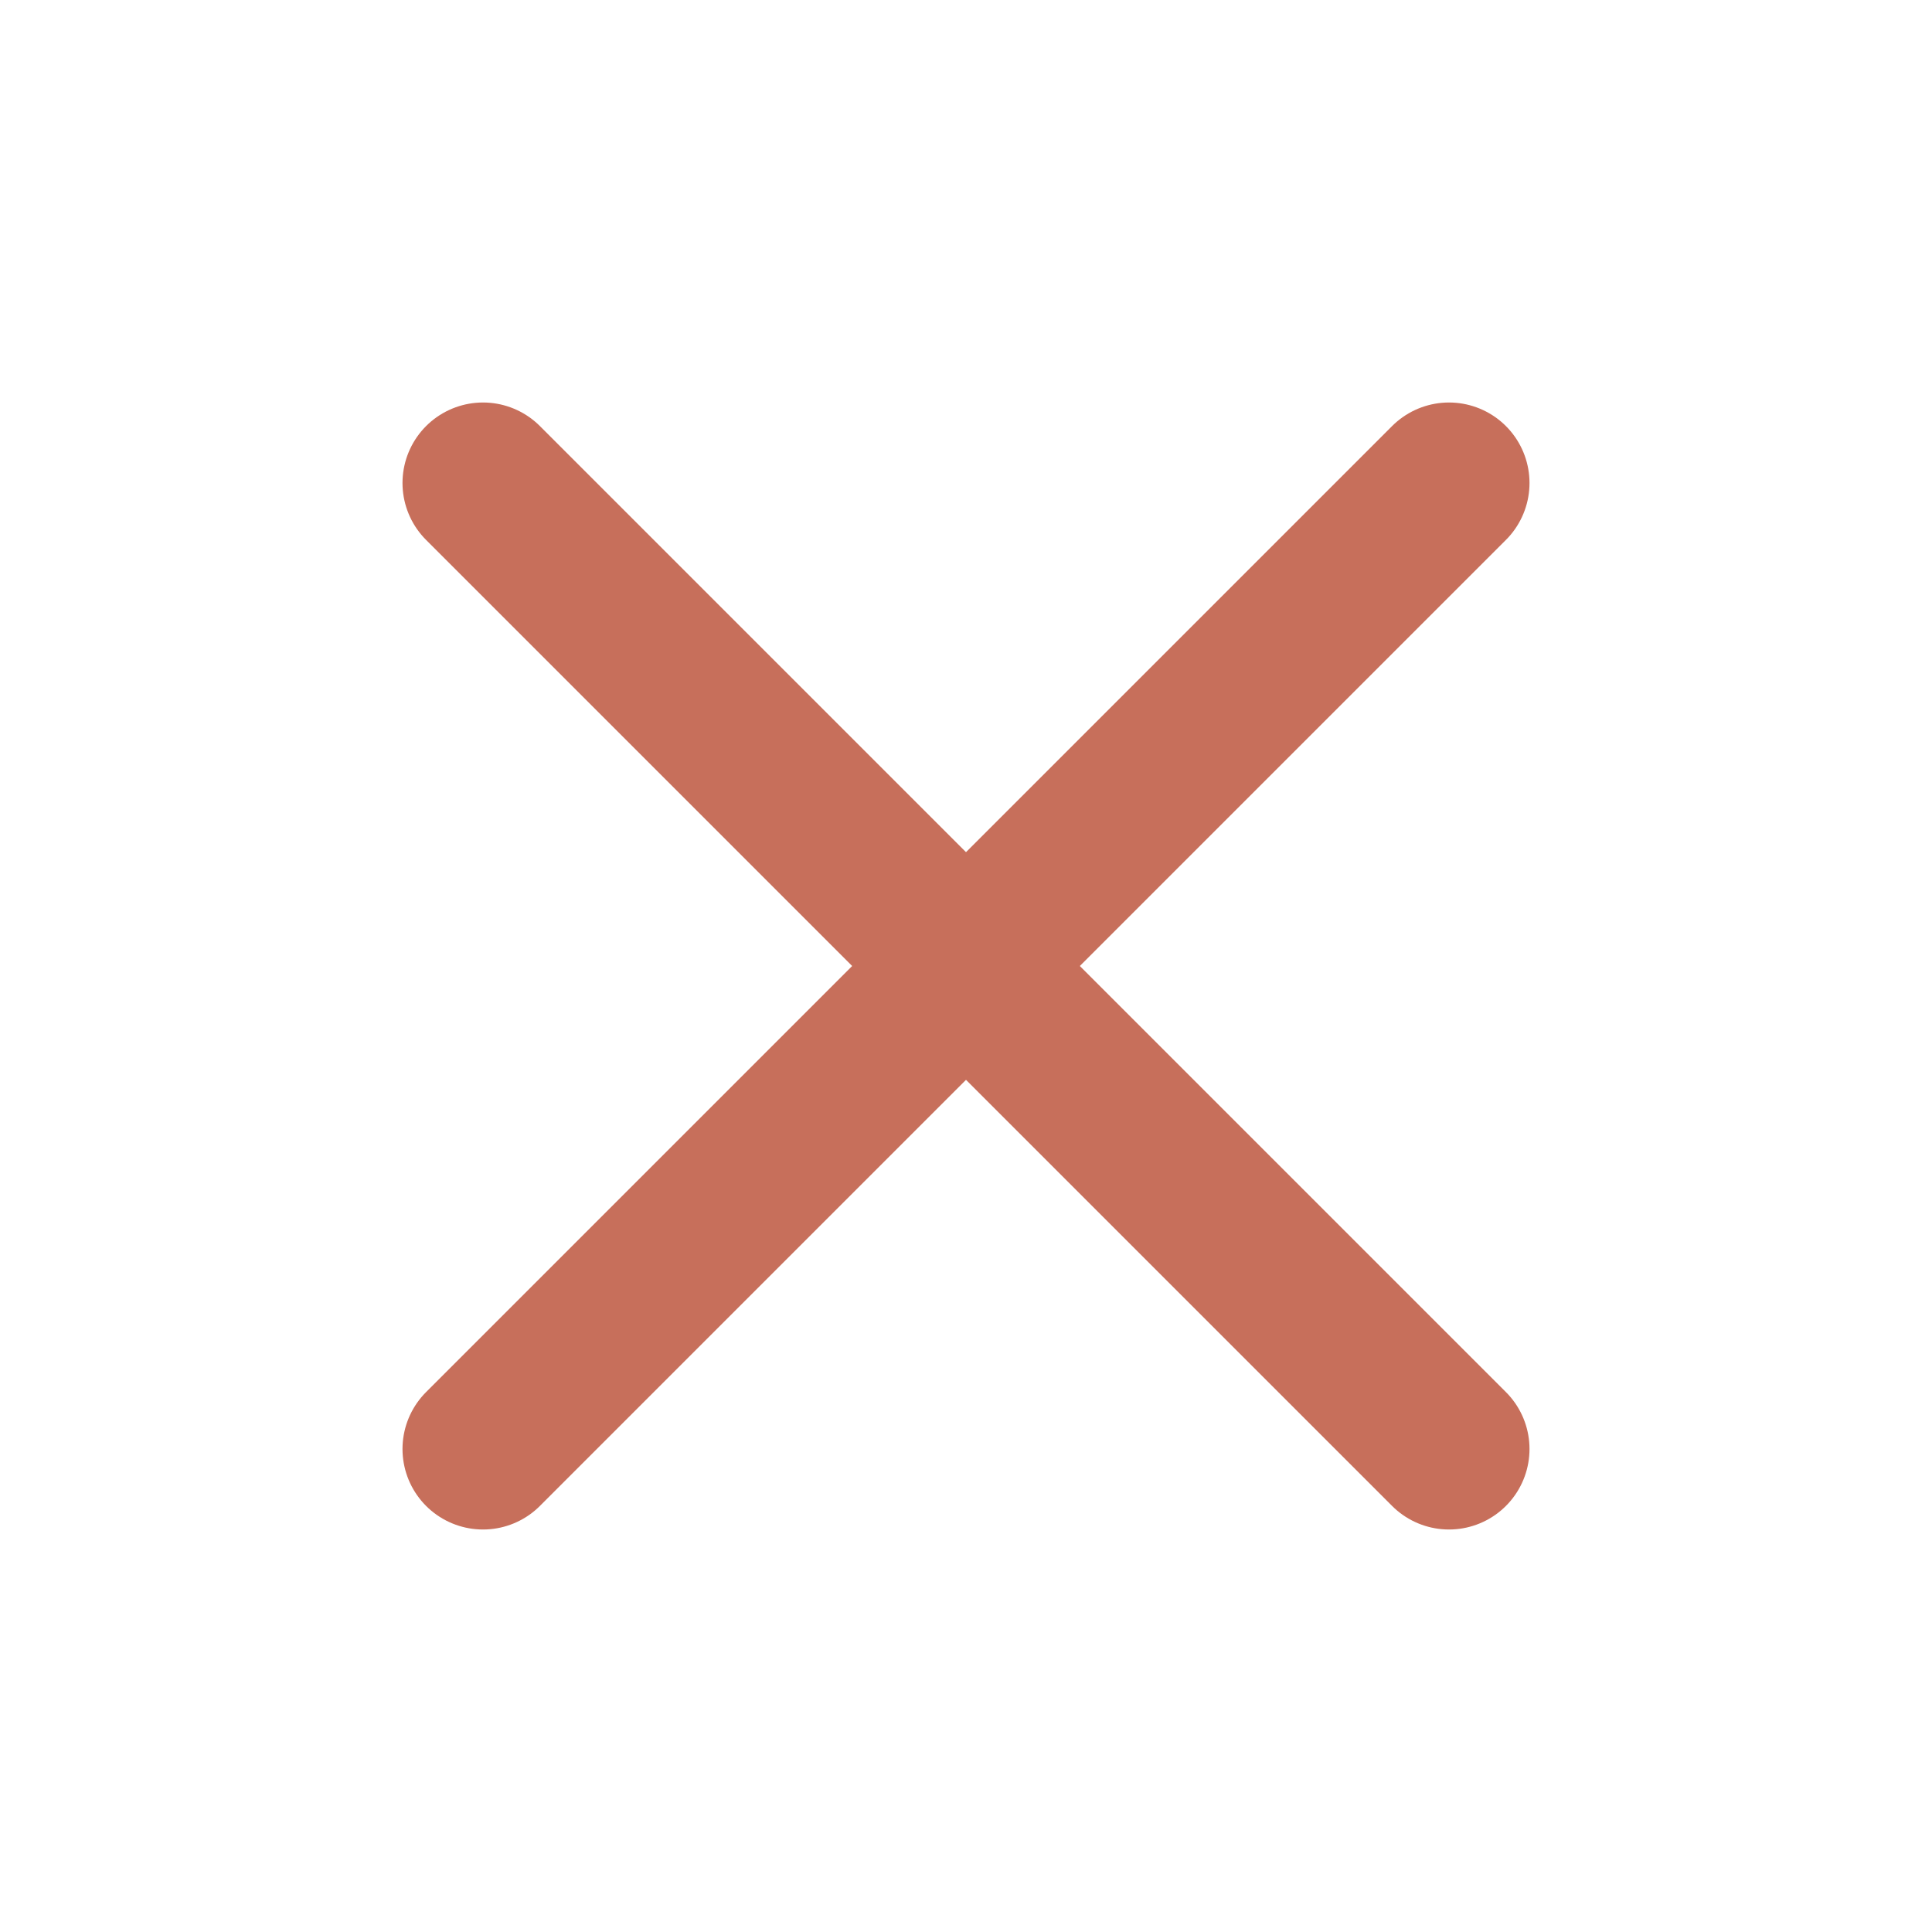 <svg xmlns="http://www.w3.org/2000/svg" width="20" height="20" viewBox="0 0 24 24" fill="none" stroke="#C76F5B" stroke-width="2" stroke-linecap="round" stroke-linejoin="round" class="feather feather-x"><line x1="18" y1="6" x2="6" y2="18"></line><line x1="6" y1="6" x2="18" y2="18"></line></svg>